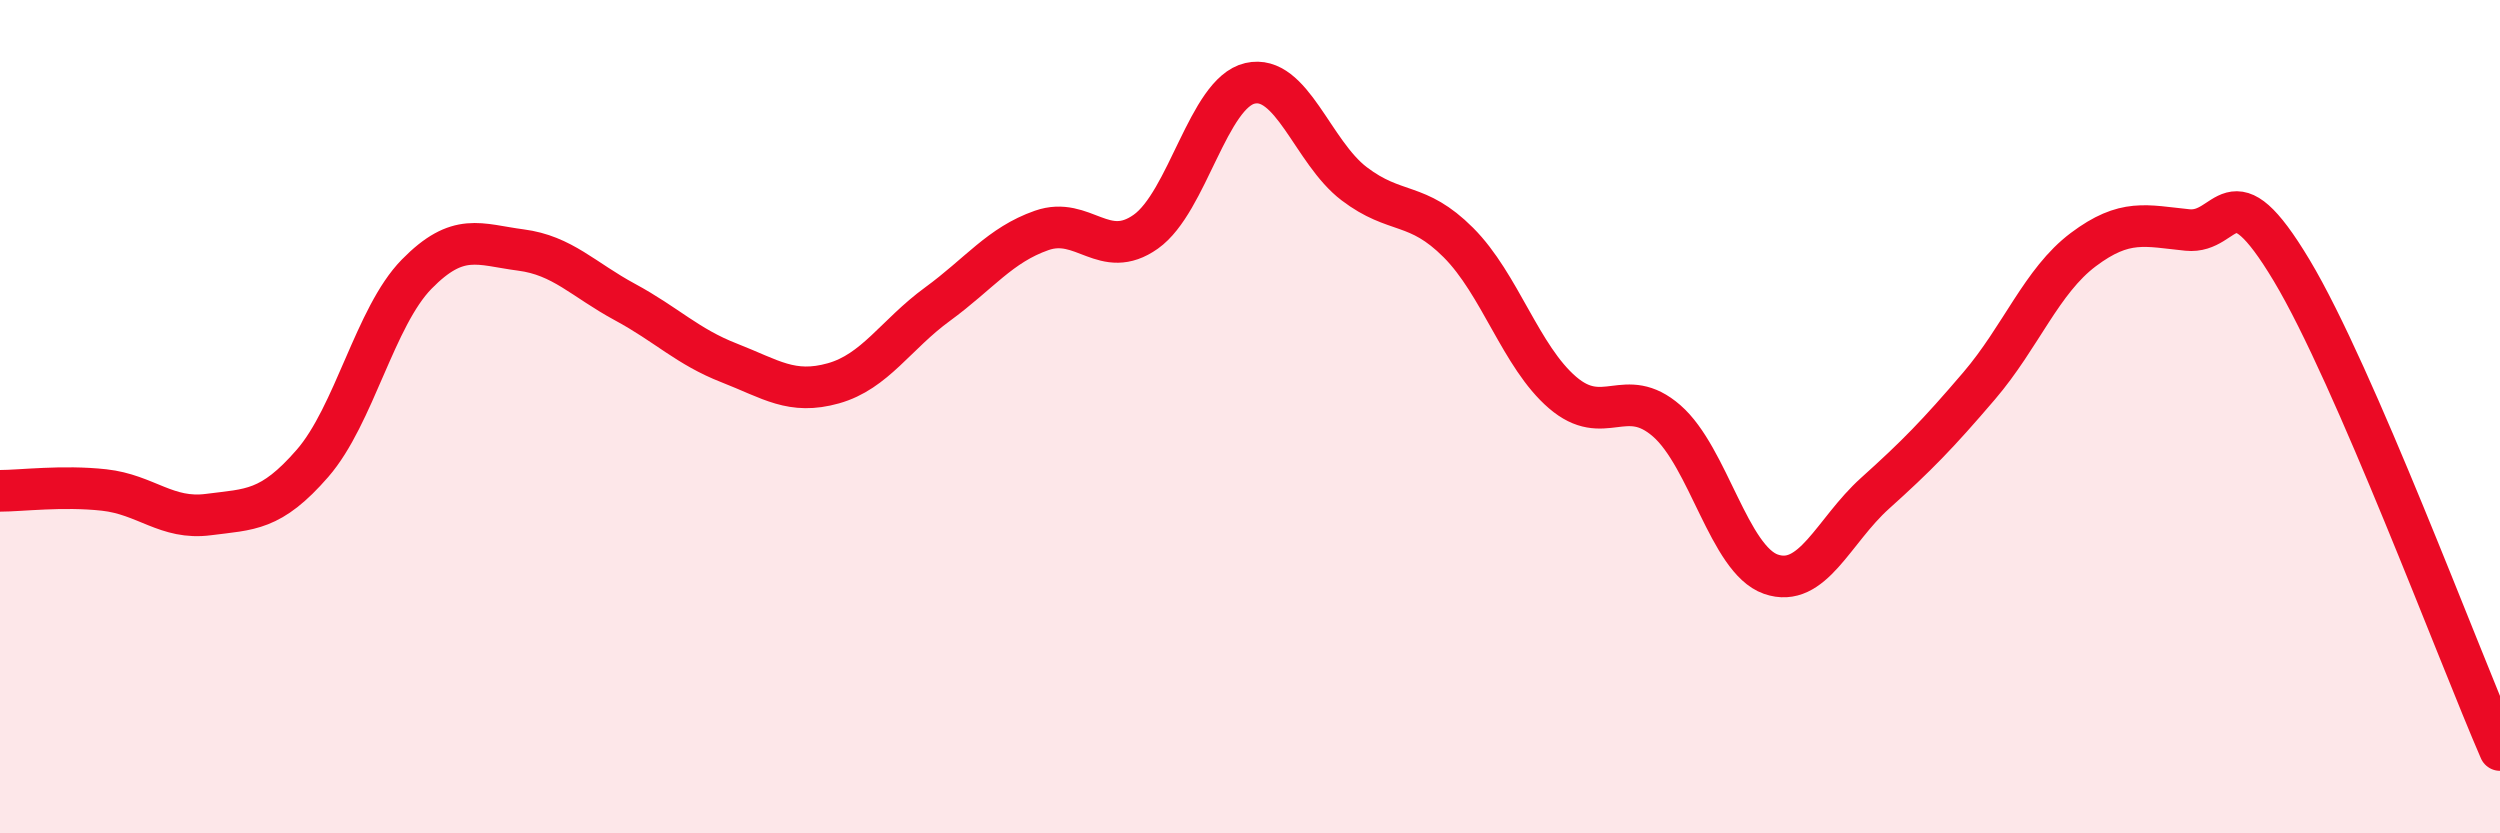 
    <svg width="60" height="20" viewBox="0 0 60 20" xmlns="http://www.w3.org/2000/svg">
      <path
        d="M 0,11.78 C 0.5,11.78 1.5,11.65 2.5,11.76 C 3.5,11.87 4,12.48 5,12.35 C 6,12.22 6.5,12.27 7.5,11.12 C 8.5,9.97 9,7.6 10,6.58 C 11,5.56 11.5,5.87 12.5,6 C 13.5,6.13 14,6.71 15,7.25 C 16,7.79 16.5,8.32 17.5,8.71 C 18.5,9.1 19,9.48 20,9.2 C 21,8.92 21.5,8.03 22.5,7.3 C 23.5,6.57 24,5.88 25,5.53 C 26,5.18 26.5,6.27 27.5,5.56 C 28.5,4.85 29,2.23 30,2 C 31,1.77 31.5,3.65 32.5,4.41 C 33.5,5.17 34,4.82 35,5.82 C 36,6.82 36.5,8.56 37.5,9.42 C 38.5,10.28 39,9.23 40,10.1 C 41,10.97 41.5,13.43 42.5,13.78 C 43.5,14.13 44,12.74 45,11.84 C 46,10.94 46.5,10.43 47.5,9.26 C 48.5,8.09 49,6.74 50,5.99 C 51,5.24 51.5,5.42 52.5,5.52 C 53.5,5.62 53.5,3.99 55,6.49 C 56.5,8.99 59,15.7 60,18L60 20L0 20Z"
        fill="#EB0A25"
        opacity="0.1"
        stroke-linecap="round"
        stroke-linejoin="round"
      />
      <path
        d="M 0,11.78 C 0.5,11.78 1.5,11.65 2.5,11.76 C 3.5,11.87 4,12.48 5,12.35 C 6,12.22 6.5,12.27 7.5,11.12 C 8.5,9.97 9,7.6 10,6.58 C 11,5.56 11.5,5.87 12.5,6 C 13.5,6.13 14,6.71 15,7.25 C 16,7.79 16.5,8.32 17.5,8.71 C 18.5,9.1 19,9.48 20,9.2 C 21,8.92 21.5,8.03 22.5,7.3 C 23.5,6.57 24,5.88 25,5.53 C 26,5.18 26.5,6.27 27.5,5.56 C 28.5,4.85 29,2.23 30,2 C 31,1.77 31.5,3.65 32.5,4.41 C 33.5,5.17 34,4.82 35,5.82 C 36,6.82 36.5,8.56 37.5,9.42 C 38.5,10.28 39,9.23 40,10.1 C 41,10.97 41.5,13.43 42.5,13.78 C 43.5,14.13 44,12.74 45,11.84 C 46,10.94 46.5,10.43 47.5,9.26 C 48.5,8.09 49,6.74 50,5.99 C 51,5.24 51.5,5.42 52.5,5.52 C 53.5,5.62 53.5,3.99 55,6.49 C 56.5,8.99 59,15.7 60,18"
        stroke="#EB0A25"
        stroke-width="1"
        fill="none"
        stroke-linecap="round"
        stroke-linejoin="round"
      />
    </svg>
  
